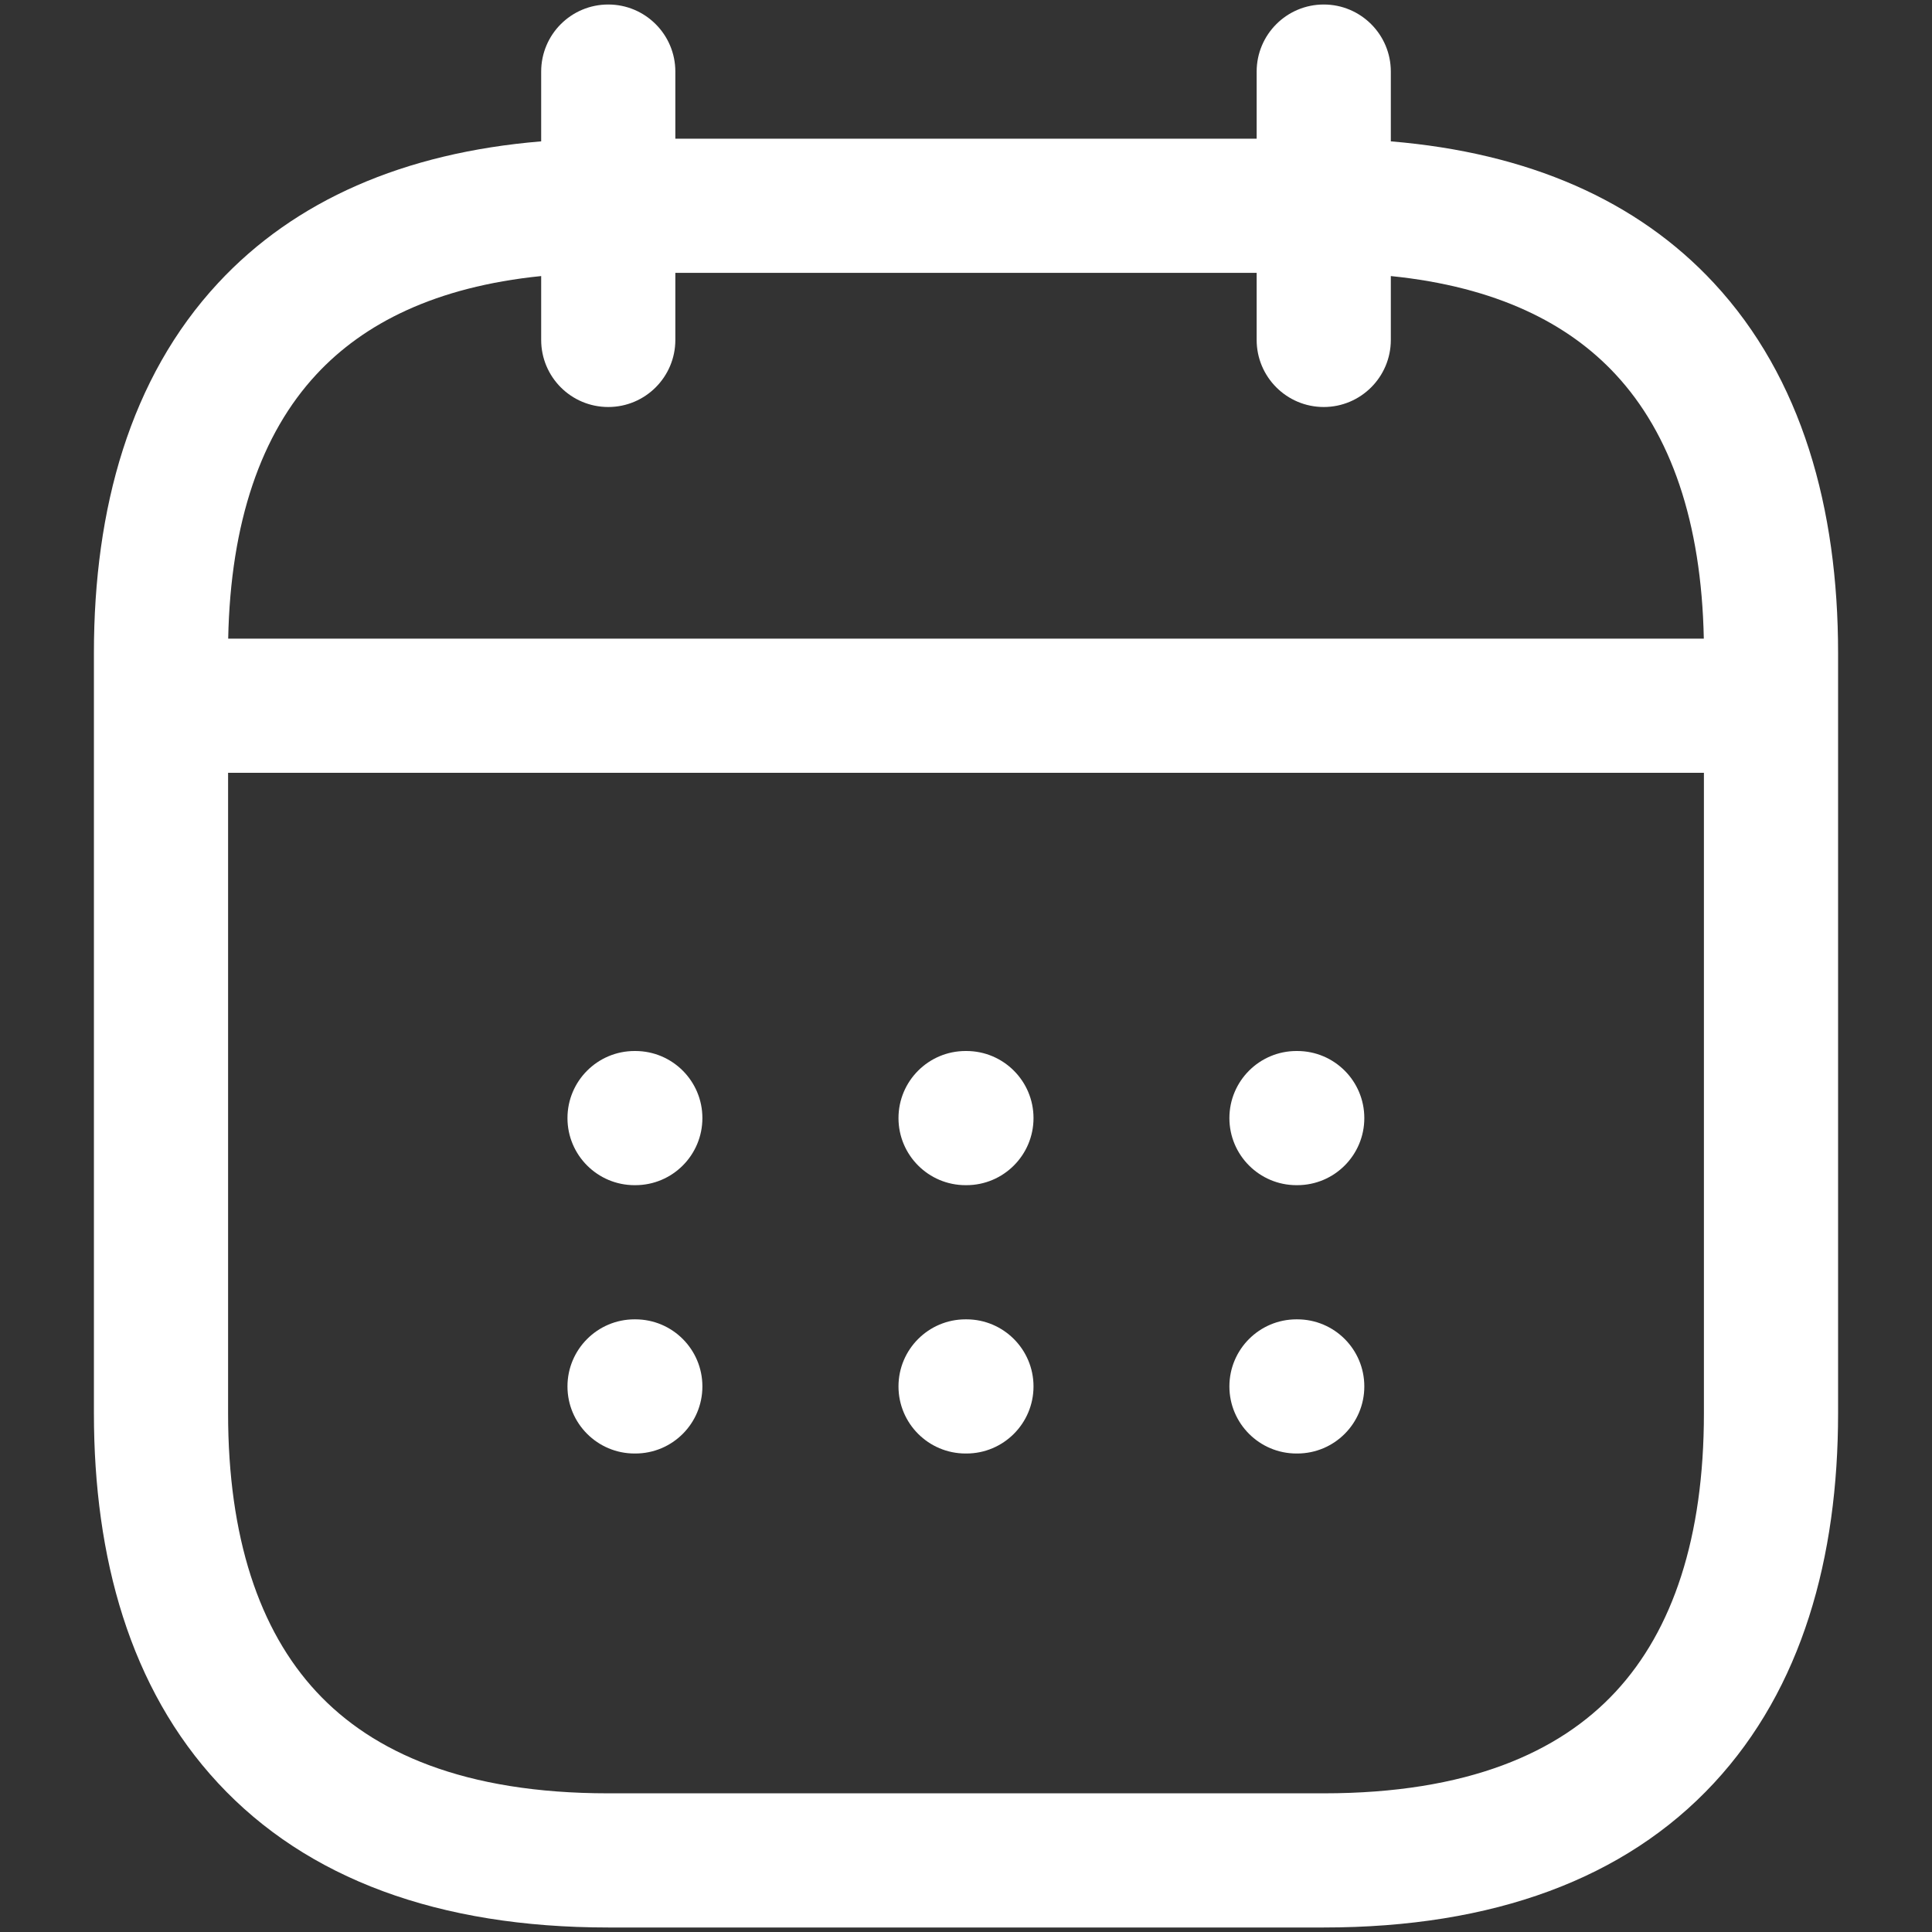 <svg width="18" height="18" viewBox="0 0 18 18" fill="none" xmlns="http://www.w3.org/2000/svg">
<rect x="0" y="0" width="18" height="18" fill="#333333" stroke="none"/>
<path fill-rule="evenodd" clip-rule="evenodd" d="M5.667 0.042C6.012 0.042 6.292 0.322 6.292 0.667V1.292H11.708V0.667C11.708 0.322 11.988 0.042 12.333 0.042C12.678 0.042 12.958 0.322 12.958 0.667V1.317C14.238 1.423 15.253 1.867 15.968 2.637C16.789 3.521 17.125 4.738 17.125 6.083V13.167C17.125 14.513 16.789 15.729 15.968 16.613C15.14 17.505 13.911 17.958 12.333 17.958H5.667C4.089 17.958 2.86 17.505 2.032 16.613C1.211 15.729 0.875 14.513 0.875 13.167V6.083C0.875 4.738 1.211 3.521 2.032 2.637C2.747 1.867 3.762 1.423 5.042 1.317V0.667C5.042 0.322 5.321 0.042 5.667 0.042ZM5.042 2.572C4.054 2.672 3.387 3.015 2.948 3.488C2.434 4.041 2.148 4.862 2.126 5.95H15.874C15.852 4.862 15.566 4.041 15.052 3.488C14.613 3.015 13.946 2.672 12.958 2.572V3.167C12.958 3.512 12.678 3.792 12.333 3.792C11.988 3.792 11.708 3.512 11.708 3.167V2.542H6.292V3.167C6.292 3.512 6.012 3.792 5.667 3.792C5.321 3.792 5.042 3.512 5.042 3.167V2.572ZM15.875 7.2H2.125V13.167C2.125 14.321 2.414 15.187 2.948 15.762C3.474 16.329 4.327 16.708 5.667 16.708H12.333C13.672 16.708 14.526 16.329 15.052 15.762C15.586 15.187 15.875 14.321 15.875 13.167V7.2ZM5.287 10.417C5.287 10.072 5.567 9.792 5.912 9.792H5.919C6.265 9.792 6.544 10.072 6.544 10.417C6.544 10.762 6.265 11.042 5.919 11.042H5.912C5.567 11.042 5.287 10.762 5.287 10.417ZM8.371 10.417C8.371 10.072 8.651 9.792 8.996 9.792H9.004C9.349 9.792 9.629 10.072 9.629 10.417C9.629 10.762 9.349 11.042 9.004 11.042H8.996C8.651 11.042 8.371 10.762 8.371 10.417ZM11.454 10.417C11.454 10.072 11.734 9.792 12.079 9.792H12.086C12.432 9.792 12.711 10.072 12.711 10.417C12.711 10.762 12.432 11.042 12.086 11.042H12.079C11.734 11.042 11.454 10.762 11.454 10.417ZM5.287 12.917C5.287 12.572 5.567 12.292 5.912 12.292H5.919C6.265 12.292 6.544 12.572 6.544 12.917C6.544 13.262 6.265 13.542 5.919 13.542H5.912C5.567 13.542 5.287 13.262 5.287 12.917ZM8.371 12.917C8.371 12.572 8.651 12.292 8.996 12.292H9.004C9.349 12.292 9.629 12.572 9.629 12.917C9.629 13.262 9.349 13.542 9.004 13.542H8.996C8.651 13.542 8.371 13.262 8.371 12.917ZM11.454 12.917C11.454 12.572 11.734 12.292 12.079 12.292H12.086C12.432 12.292 12.711 12.572 12.711 12.917C12.711 13.262 12.432 13.542 12.086 13.542H12.079C11.734 13.542 11.454 13.262 11.454 12.917Z" fill="white"/>
</svg>
